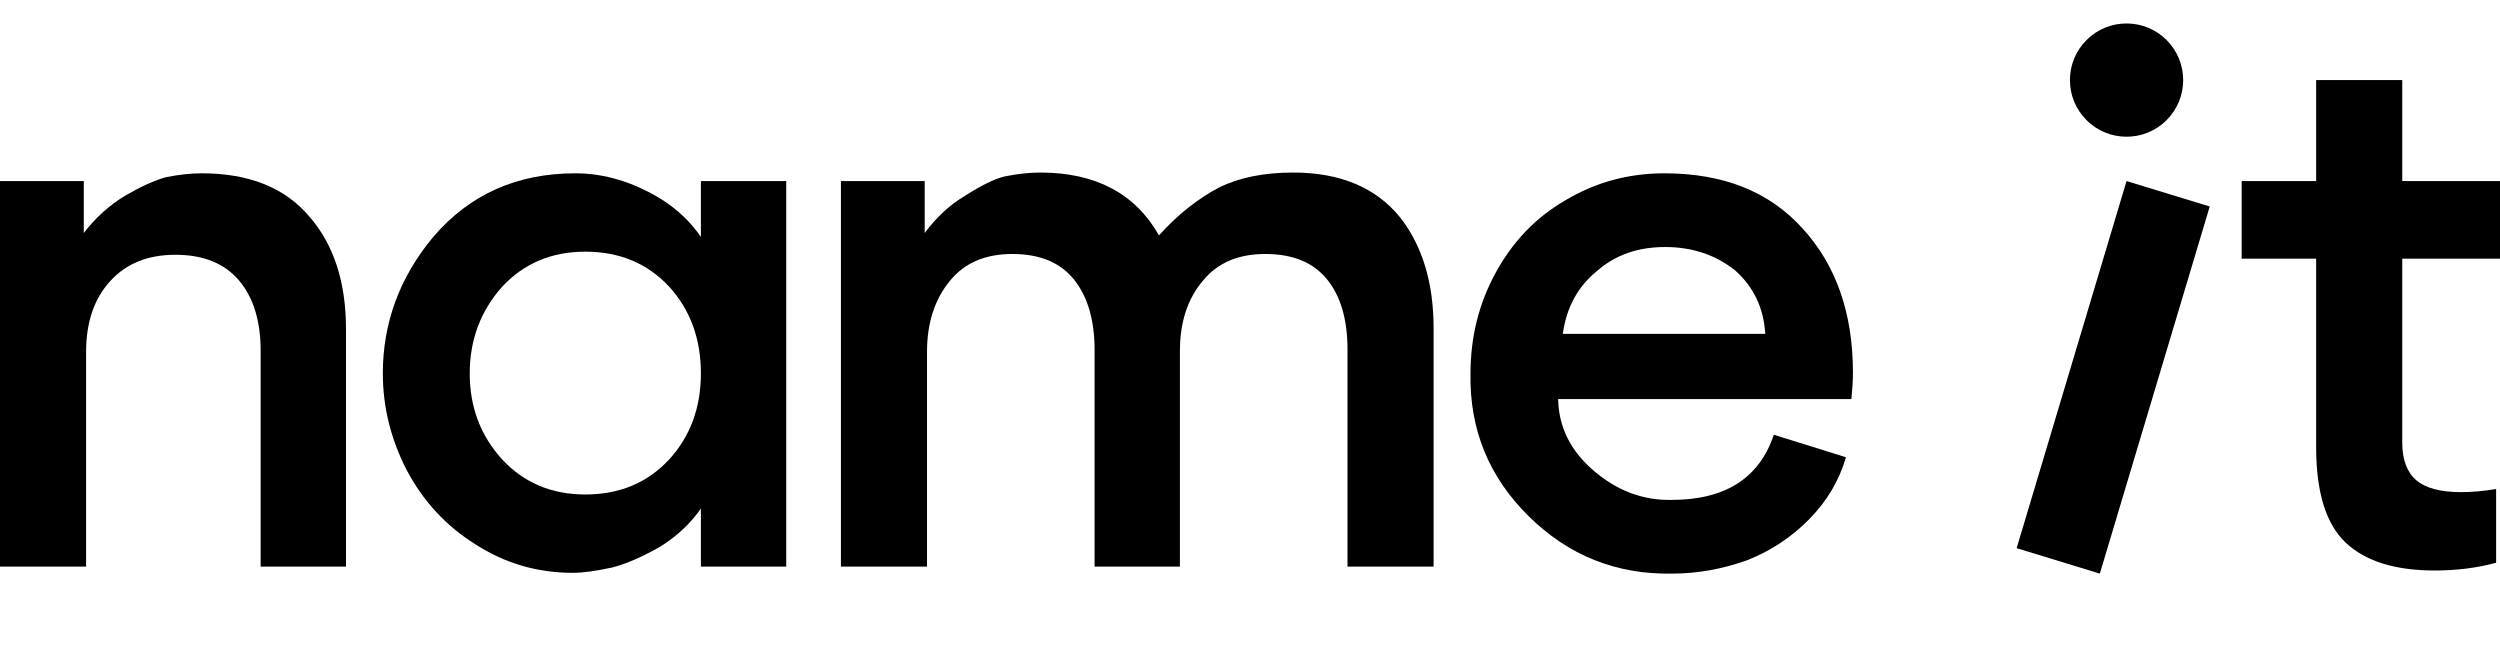 <svg width="120" height="32" viewBox="0 0 120 32" fill="none" xmlns="http://www.w3.org/2000/svg">
<g clip-path="url(#clip0_4225_5839)">
<path d="M9.682 8.319C9.16 8.319 8.589 8.381 7.969 8.505C7.422 8.654 6.764 8.952 5.995 9.399C5.226 9.871 4.567 10.466 4.022 11.186V8.691L0 8.691V27.198H4.133V16.883C4.133 15.468 4.518 14.339 5.288 13.495C6.057 12.651 7.099 12.229 8.416 12.229C9.756 12.229 10.774 12.639 11.469 13.458C12.164 14.277 12.511 15.407 12.511 16.846V27.198H16.608L16.608 15.804C16.608 13.545 16.024 11.745 14.857 10.404C13.69 9.014 11.965 8.319 9.682 8.319Z" fill="black"/>
<path d="M33.643 11.372C33.171 10.678 32.55 10.082 31.781 9.585C30.416 8.741 29.026 8.319 27.611 8.319C24.805 8.319 22.534 9.337 20.796 11.372C19.182 13.309 18.376 15.493 18.376 17.926C18.376 19.54 18.761 21.091 19.53 22.581C20.324 24.07 21.416 25.25 22.807 26.118C24.222 27.037 25.786 27.496 27.499 27.496C27.97 27.496 28.603 27.409 29.398 27.236C30.068 27.062 30.837 26.727 31.707 26.23C32.526 25.709 33.171 25.101 33.643 24.406V27.198H37.739V8.691H33.643V11.372ZM32.116 22.059C31.074 23.177 29.733 23.735 28.095 23.735C26.481 23.735 25.153 23.177 24.11 22.059C23.068 20.918 22.547 19.54 22.547 17.926C22.547 16.313 23.068 14.923 24.11 13.756C25.153 12.639 26.481 12.08 28.095 12.08C29.733 12.08 31.074 12.639 32.116 13.756C33.134 14.873 33.643 16.263 33.643 17.926C33.643 19.565 33.134 20.942 32.116 22.059Z" fill="black"/>
<path d="M62.073 8.282C60.682 8.282 59.504 8.518 58.535 8.989C57.493 9.536 56.525 10.305 55.631 11.298C54.489 9.287 52.59 8.282 49.934 8.282C49.412 8.282 48.841 8.344 48.221 8.468C47.724 8.592 47.091 8.903 46.322 9.399C45.601 9.821 44.956 10.417 44.385 11.186V8.691H40.364V27.198H44.497V16.883C44.497 15.493 44.87 14.351 45.614 13.458C46.309 12.614 47.302 12.191 48.593 12.191C49.909 12.191 50.895 12.601 51.553 13.42C52.211 14.24 52.54 15.37 52.54 16.809V27.198L56.636 27.198V16.846C56.636 15.456 57.009 14.327 57.754 13.458C58.448 12.614 59.441 12.191 60.732 12.191C62.048 12.191 63.035 12.595 63.693 13.402C64.35 14.209 64.68 15.332 64.68 16.772V27.198H68.813V15.766C68.813 13.582 68.279 11.807 67.212 10.441C66.045 9.002 64.332 8.282 62.073 8.282Z" fill="black"/>
<path d="M79.893 8.319C78.154 8.319 76.566 8.754 75.126 9.622C73.711 10.441 72.594 11.609 71.775 13.123C70.98 14.588 70.584 16.189 70.584 17.926C70.534 20.607 71.464 22.892 73.376 24.778C75.288 26.665 77.584 27.583 80.265 27.533C81.456 27.533 82.648 27.322 83.84 26.9C84.981 26.453 85.981 25.796 86.837 24.927C87.694 24.058 88.283 23.065 88.606 21.948L85.143 20.868C84.448 22.953 82.809 23.996 80.228 23.996C78.862 24.021 77.621 23.555 76.504 22.599C75.387 21.644 74.815 20.495 74.791 19.155H88.867C88.916 18.659 88.941 18.237 88.941 17.889C88.941 15.034 88.134 12.726 86.52 10.963C84.932 9.201 82.723 8.319 79.893 8.319ZM75.014 16.027C75.188 14.761 75.734 13.756 76.653 13.011C77.522 12.242 78.614 11.857 79.93 11.857C81.22 11.857 82.337 12.229 83.281 12.974C84.175 13.768 84.659 14.786 84.733 16.027H75.014Z" fill="black"/>
<path d="M120 12.415V8.691H115.308V3.844H111.175V8.691L107.6 8.691V12.415H111.175V21.464C111.175 23.623 111.646 25.15 112.59 26.044C113.533 26.937 114.96 27.384 116.872 27.384C117.915 27.384 118.895 27.26 119.814 27.012V23.474C119.193 23.574 118.634 23.623 118.138 23.623C117.145 23.623 116.425 23.431 115.978 23.046C115.532 22.662 115.308 22.059 115.308 21.24V12.415H120Z" fill="black"/>
<path d="M103.997 5.766C105.058 4.705 105.058 2.984 103.997 1.922C102.935 0.861 101.214 0.861 100.153 1.922C99.091 2.984 99.091 4.705 100.153 5.766C101.214 6.828 102.935 6.828 103.997 5.766Z" fill="black"/>
<path d="M96.799 26.312L100.792 27.533L106.067 9.912L102.074 8.691L96.799 26.312Z" fill="black"/>
</g>
<defs>
<clipPath id="clip0_4225_5839">
<rect width="120" height="32" fill="white"/>
</clipPath>
</defs>
</svg>

